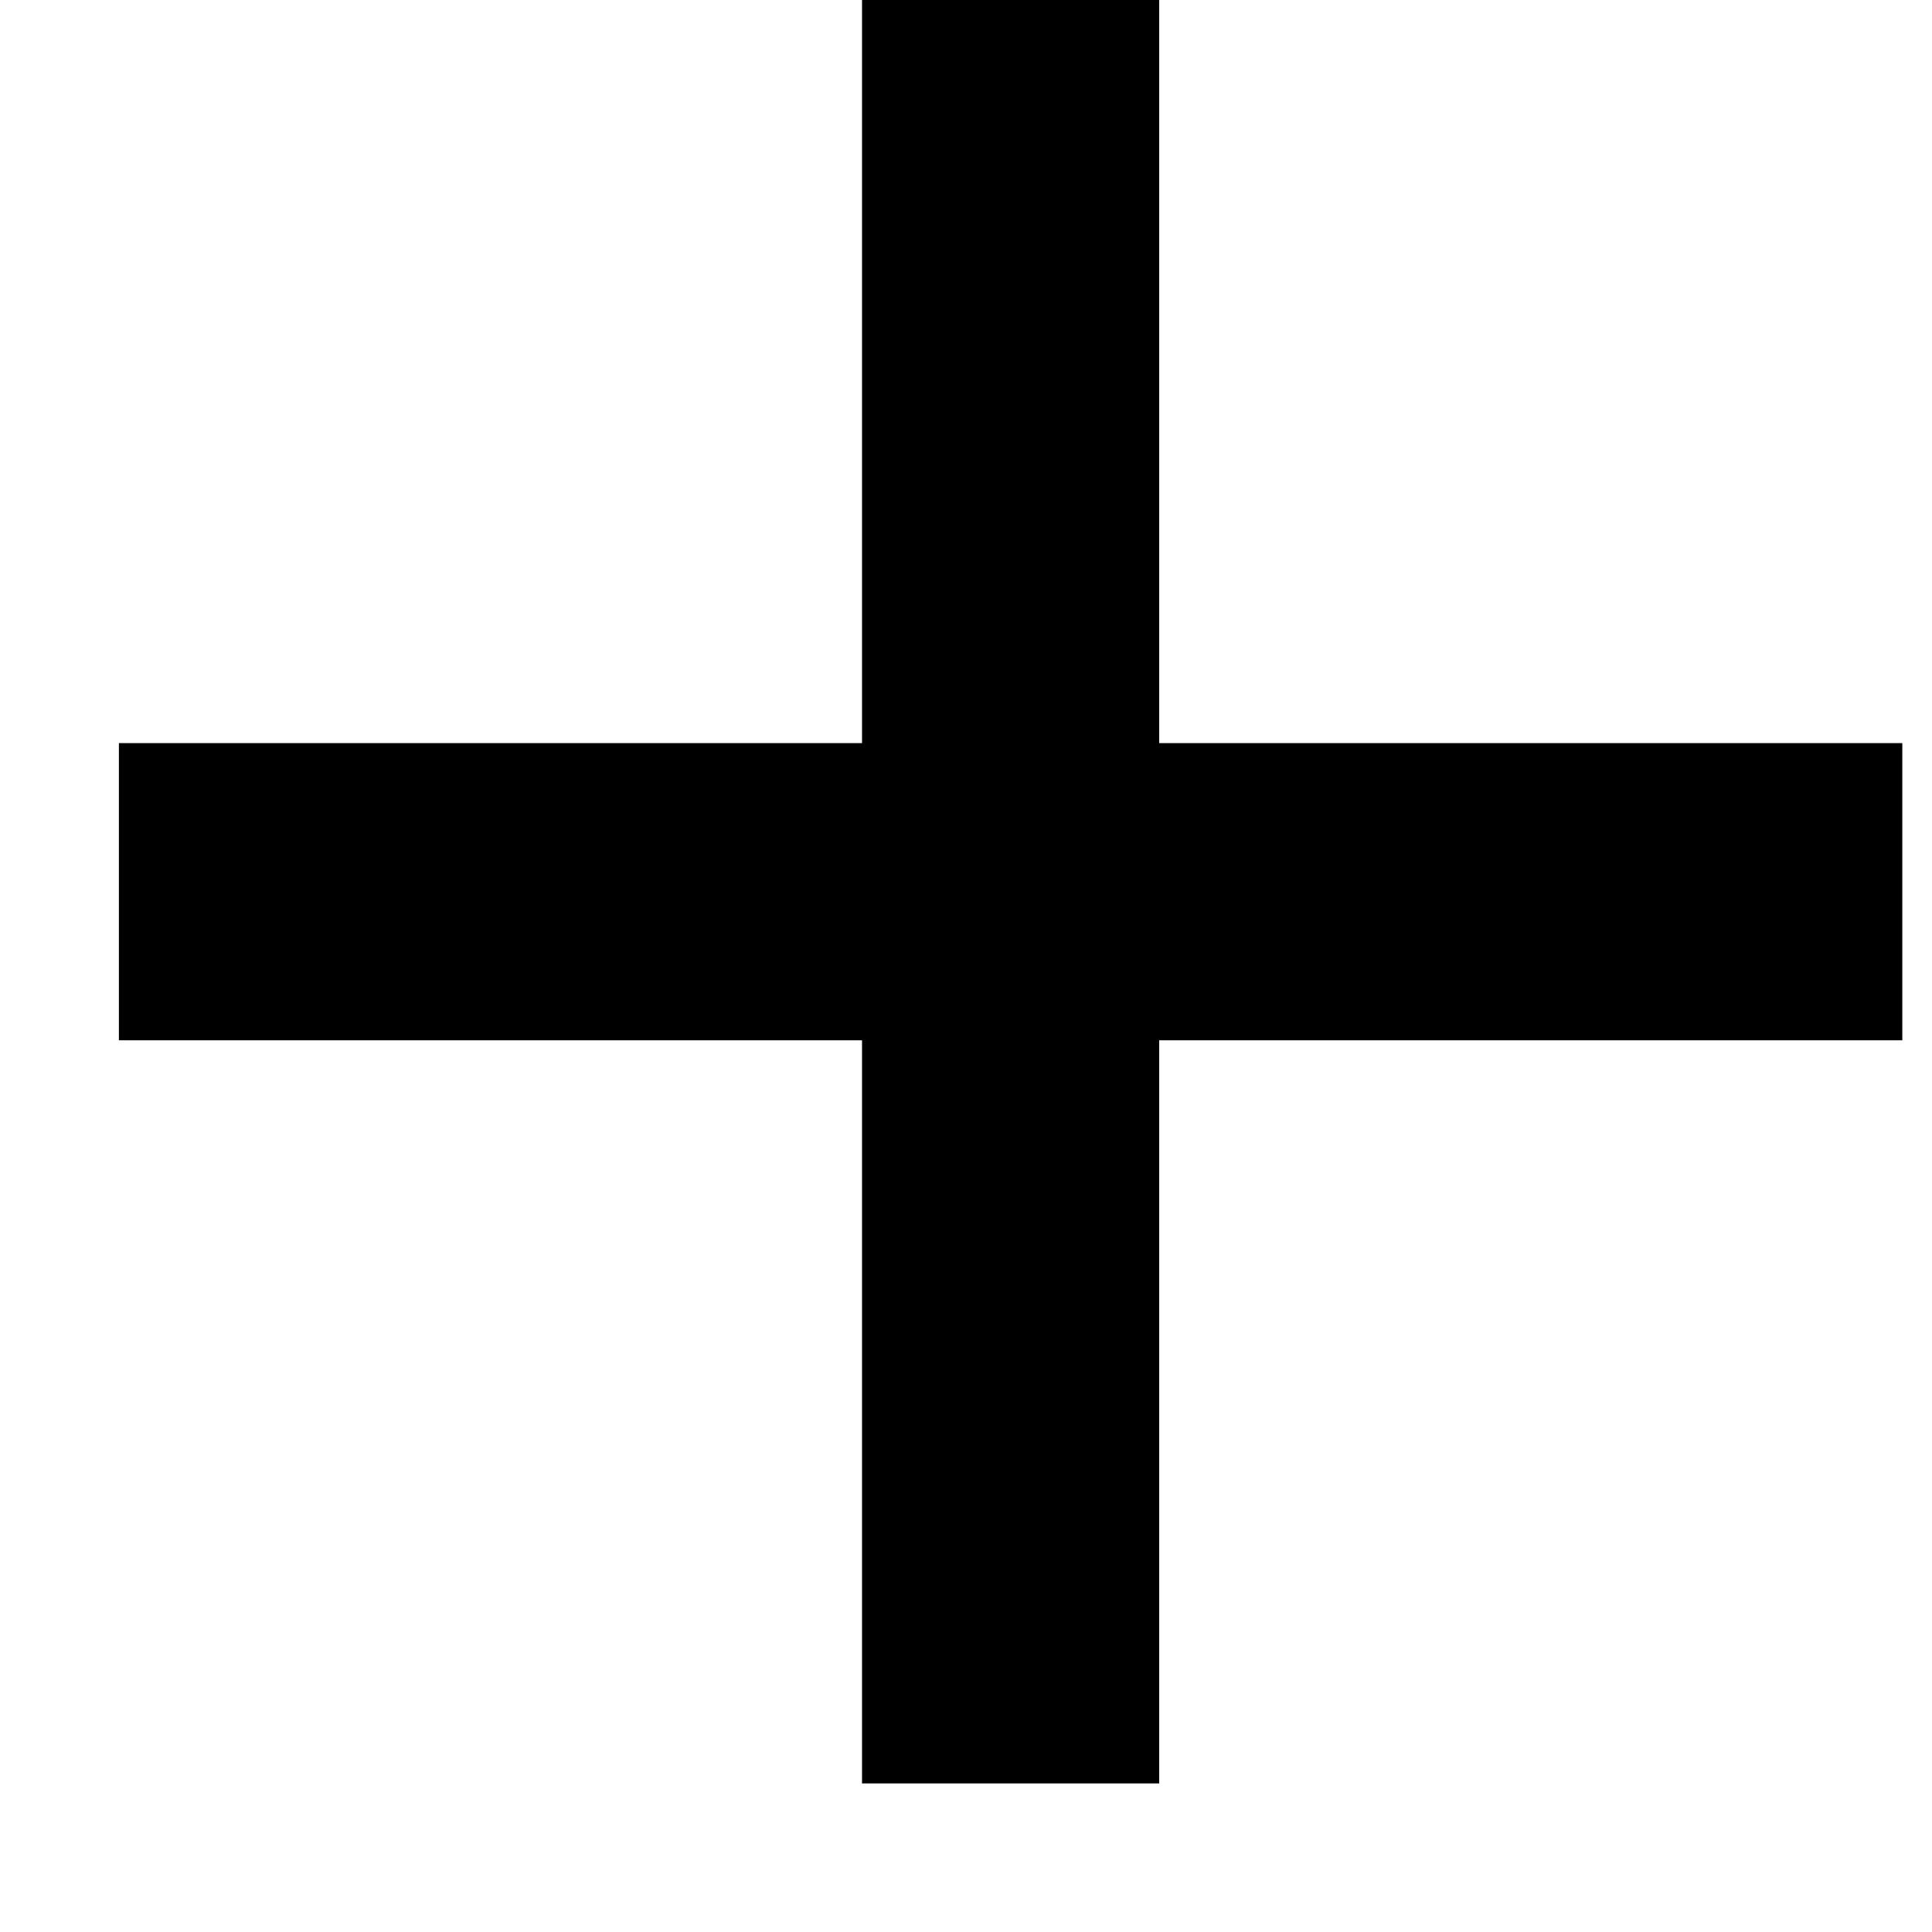 <?xml version="1.0" encoding="UTF-8"?>
<svg width="11px" height="11px" viewBox="0 0 11 11" version="1.1" xmlns="http://www.w3.org/2000/svg" xmlns:xlink="http://www.w3.org/1999/xlink">
    <!-- Generator: Sketch 51.2 (57519) - http://www.bohemiancoding.com/sketch -->
    <title>Group 3</title>
    <desc>Created with Sketch.</desc>
    <defs></defs>
    <g id="Page-1" stroke="none" stroke-width="1" fill="none" fill-rule="evenodd">
        <g id="Tables-PDP" transform="translate(-177, -992)" fill="#000000">
            <g id="DESIGN" transform="translate(-64, 0)">
                <g id="Group-7" transform="translate(94, 984)">
                    <g id="Group-3" transform="translate(147, 8)">
                        <rect id="Rectangle" transform="translate(5.754, 5.077) rotate(90) translate(-5.754, -5.077) " x="4.908" y="0" width="1.692" height="10.154"></rect>
                        <rect id="Rectangle" x="4.908" y="-2.27373675e-13" width="1.692" height="10.154"></rect>
                    </g>
                </g>
            </g>
        </g>
    </g>
</svg>